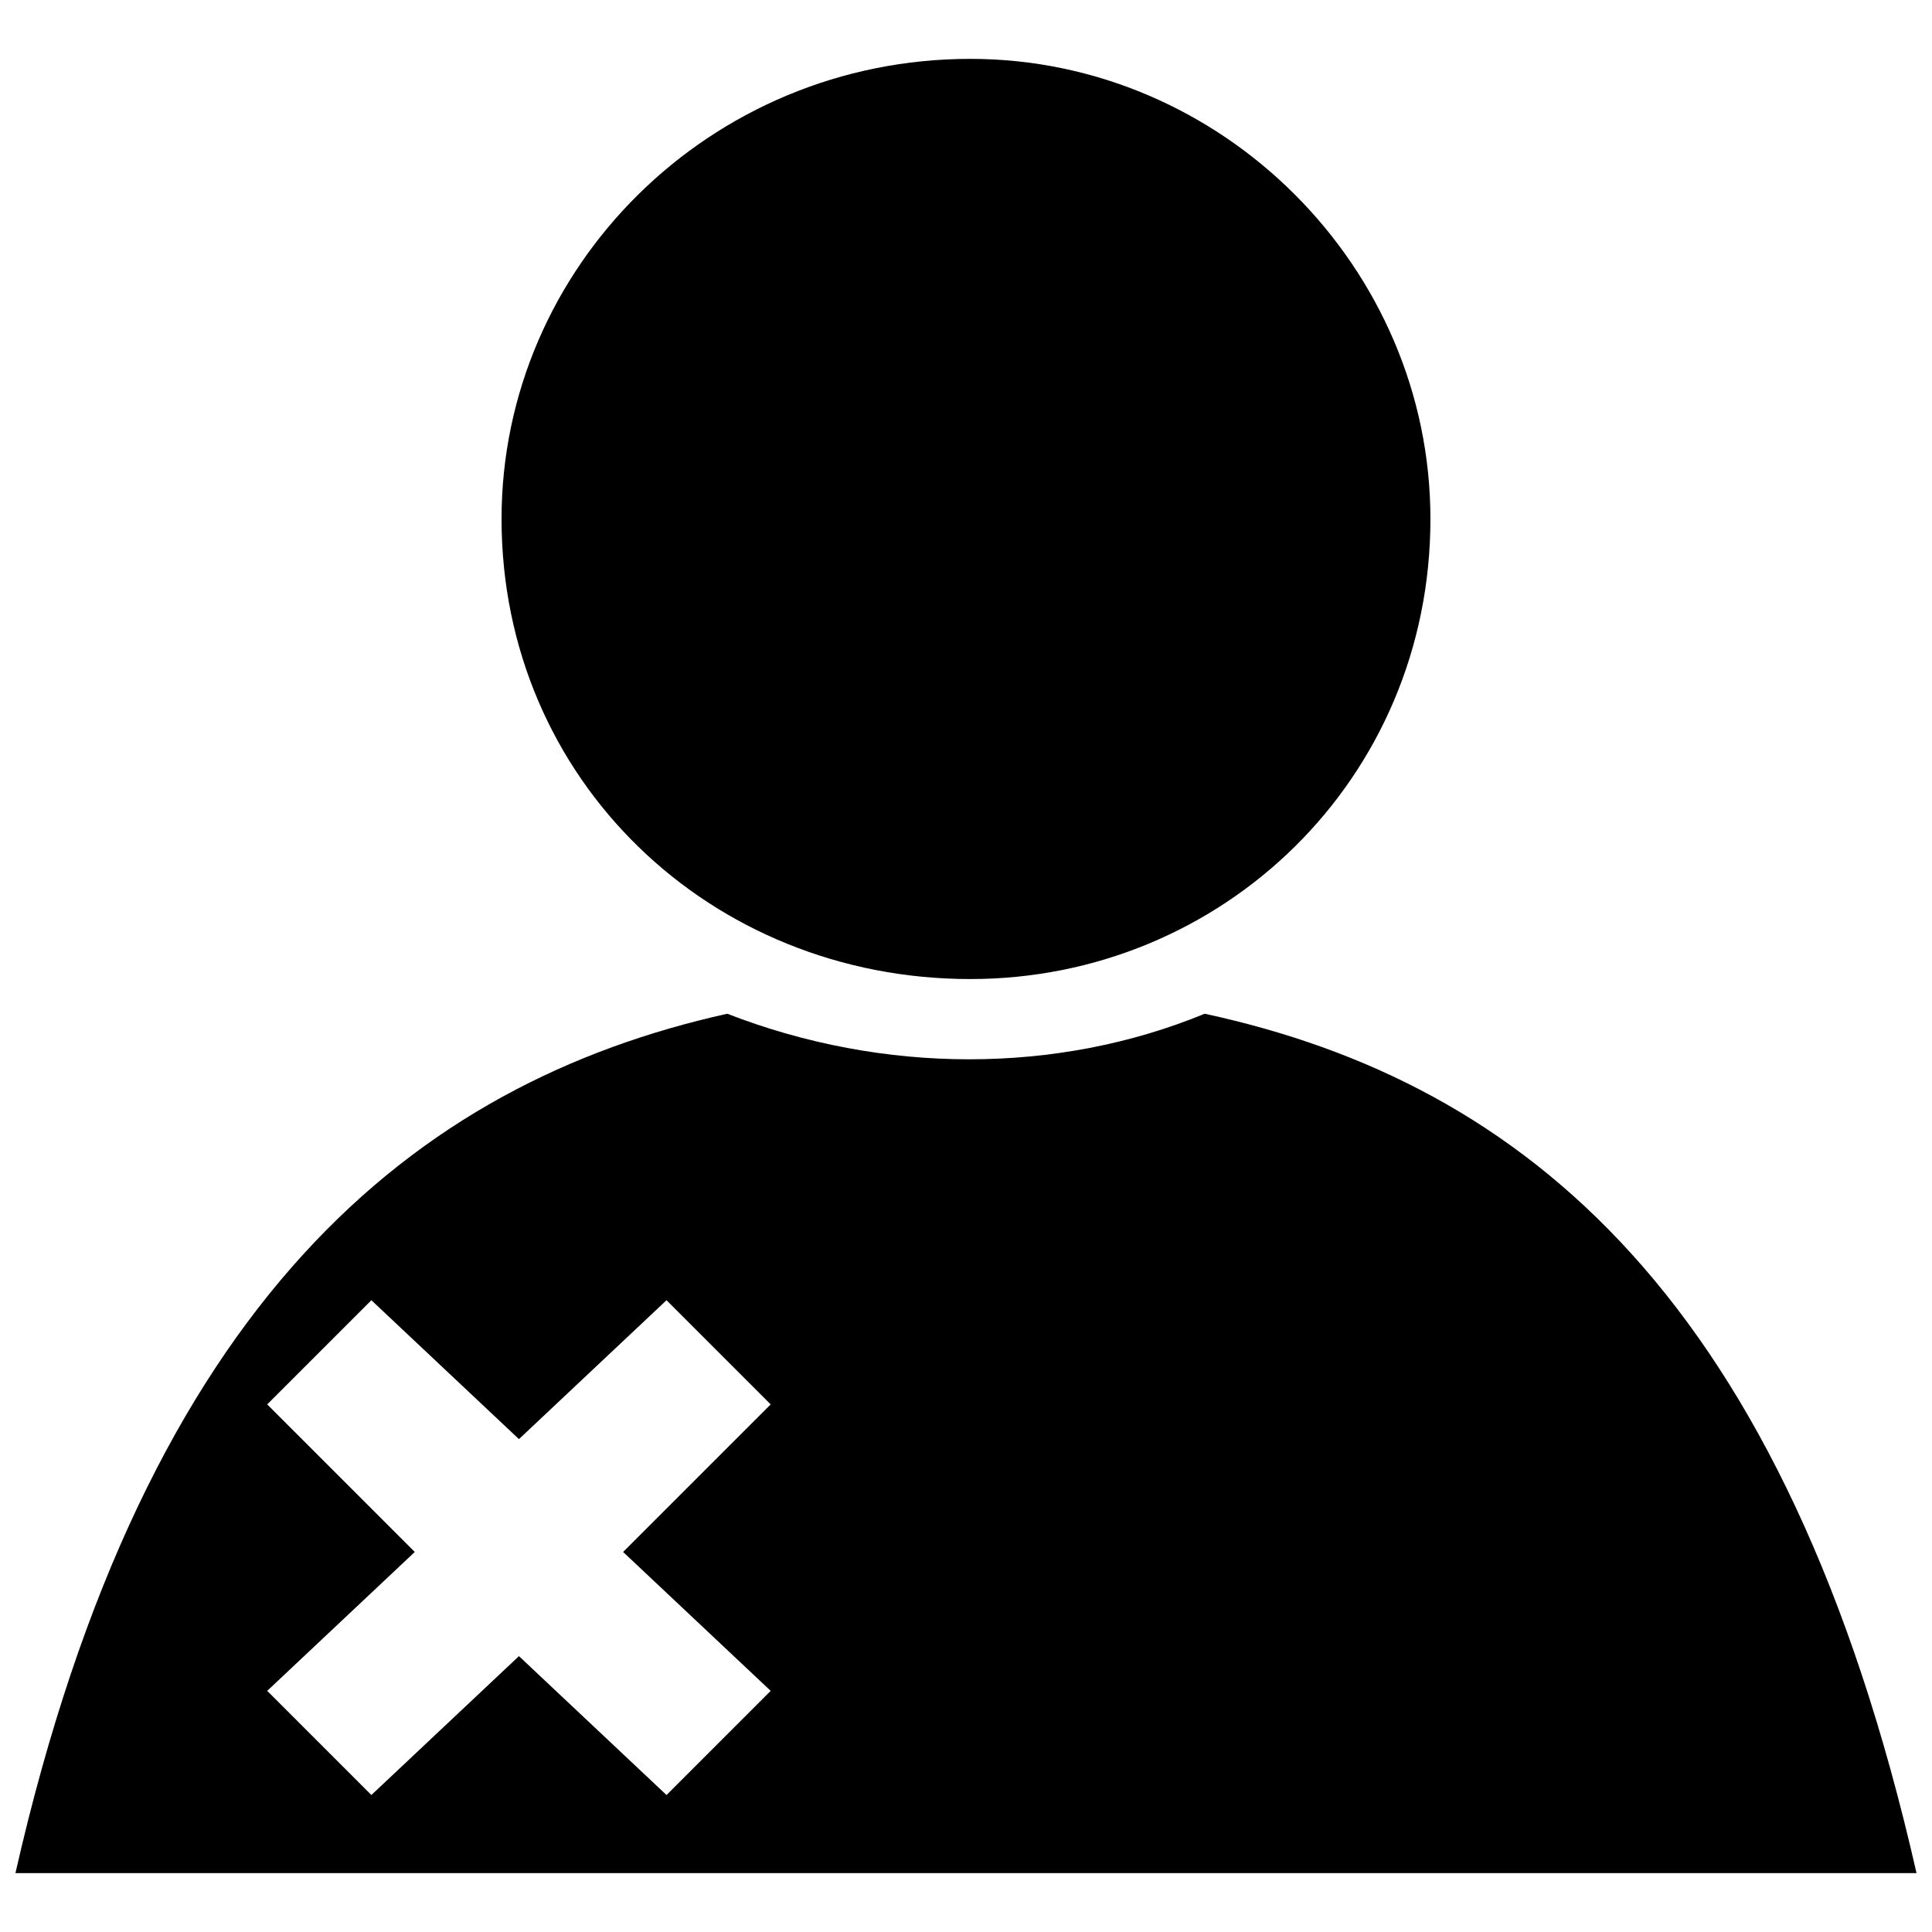 <?xml version="1.0" encoding="UTF-8"?>
<!-- Uploaded to: SVG Repo, www.svgrepo.com, Generator: SVG Repo Mixer Tools -->
<svg width="800px" height="800px" version="1.1" viewBox="144 144 512 512" xmlns="http://www.w3.org/2000/svg">
 <defs>
  <clipPath id="a">
   <path d="m148.09 159h503.81v482h-503.81z"/>
  </clipPath>
 </defs>
 <g clip-path="url(#a)">
  <path d="m463.26 412.65c85.117 18.402 154.13 75.918 188.64 227.75h-503.81c34.508-151.83 105.82-209.34 188.64-227.75 41.41 16.102 87.418 16.102 126.53 0zm-62.113-253.05c66.715 0 121.93 55.211 121.93 121.93 0 69.016-55.211 121.93-121.93 121.93-69.016 0-124.23-52.91-124.23-121.93 0-66.715 55.211-121.93 124.23-121.93zm-158.73 460.1-27.605-27.605 39.109-36.809-39.109-39.109 27.605-27.605 39.109 36.809 39.109-36.809 27.605 27.605-39.109 39.109 39.109 36.809-27.605 27.605-39.109-36.809z" fill-rule="evenodd"/>
 </g>
</svg>
